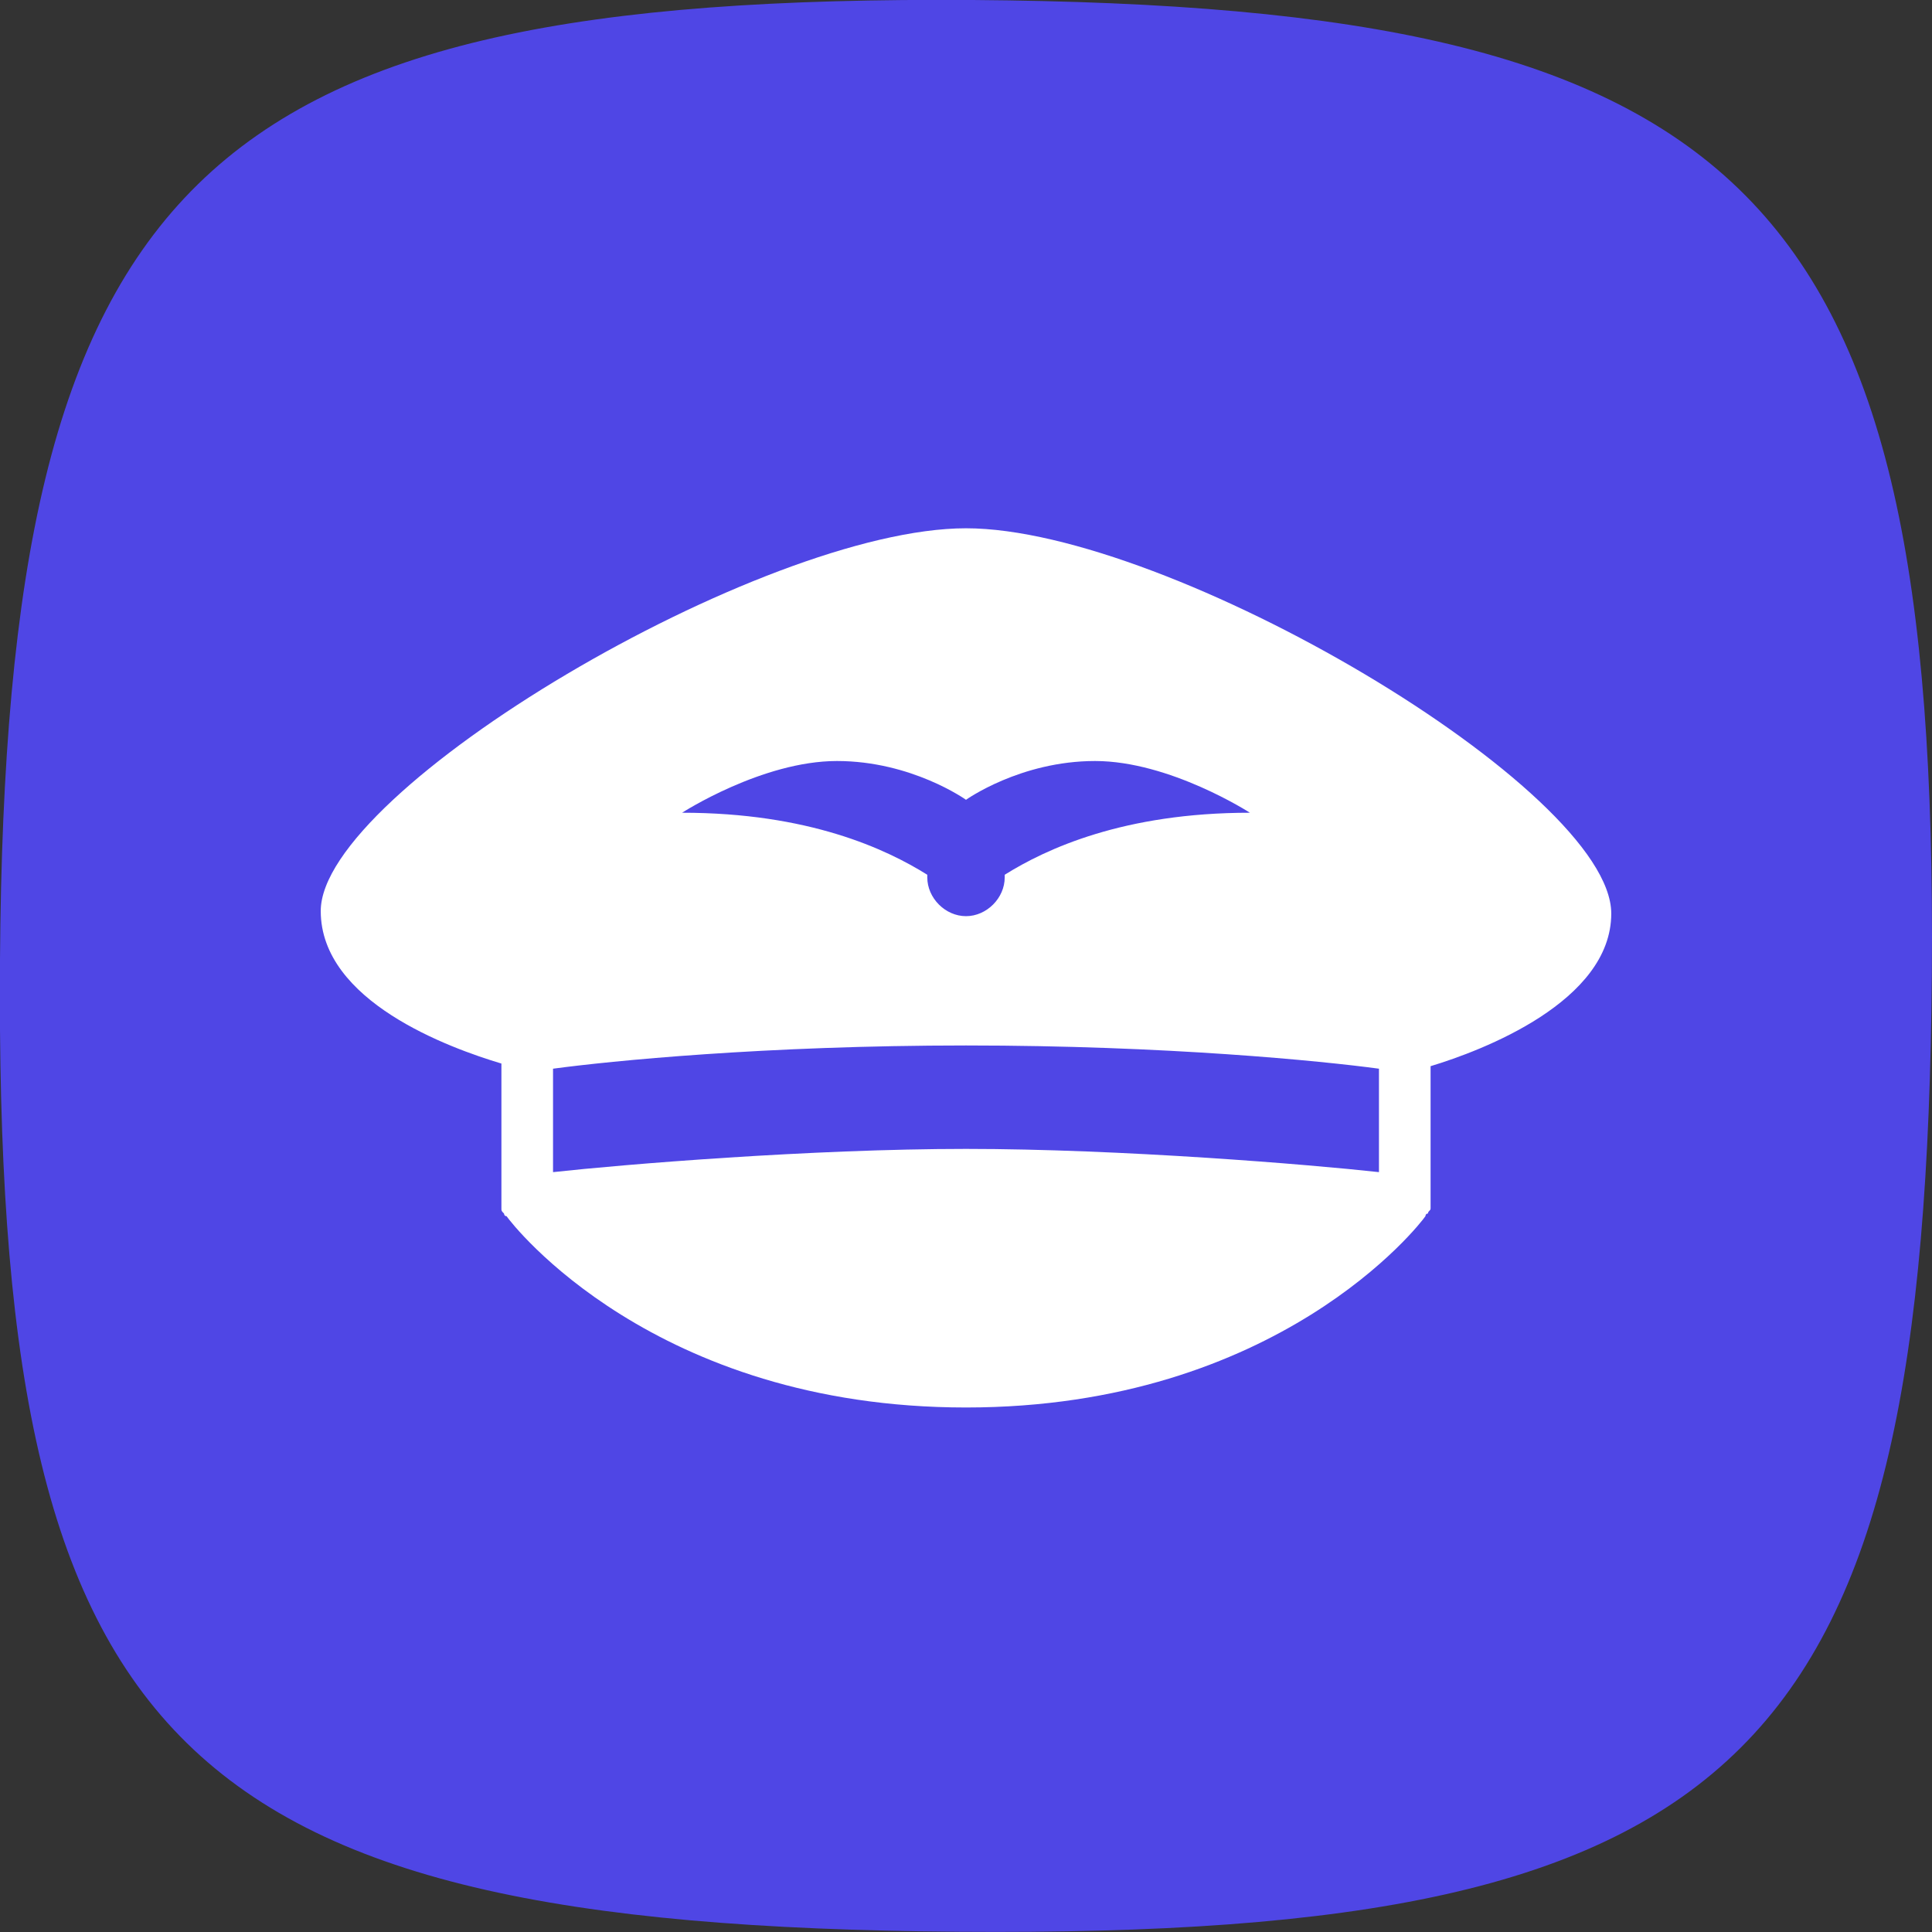 <svg width="512" height="512" viewBox="0 0 512 512" fill="none" xmlns="http://www.w3.org/2000/svg">
<rect x="0" y="0" width="512" height="512" fill="#333333" stroke="none"/>
<g clip-path="url(#clip0_401_2)">
<g clip-path="url(#clip1_401_2)">
<path fill-rule="evenodd" clip-rule="evenodd" d="M257.852 -8.82198e-05C463.249 1.53 513.591 50.638 511.96 257.842C510.329 465.046 464.336 513.55 254.208 511.939C44.08 510.329 -1.47 461.422 -0 254.158C1.47 46.893 52.477 -1.43 257.873 -8.82198e-05H257.852Z" fill="#4F46E5"/>
<path d="M256 140C201.975 140 85 209.225 85 241.429C85 265.414 119.2 277.755 132.88 281.851V318.176V318.872C132.88 319.542 132.88 319.542 132.88 320.238C132.88 320.907 132.88 320.907 133.575 321.603C133.575 321.603 133.575 322.299 134.243 322.299C135.605 324.333 173.225 373 256 373C338.775 373 376.395 324.333 377.757 322.299C377.757 322.299 377.757 321.603 378.425 321.603C378.425 320.907 379.12 320.907 379.12 320.238C379.12 319.542 379.12 319.542 379.12 318.872V318.176V282.547C392.8 278.424 427 265.414 427 242.098C427 209.225 310.025 140 256 140ZM221.8 201.676C241.625 201.676 256 211.956 256 211.956C256 211.956 270.375 201.676 290.2 201.676C310.025 201.676 331.24 215.382 331.24 215.382C297.735 215.382 277.215 224.966 266.26 231.819V232.515C266.26 238.002 261.477 242.794 256 242.794C250.523 242.794 245.74 238.002 245.74 232.515V231.819C234.785 224.966 214.265 215.382 180.76 215.382C180.76 215.382 201.975 201.676 221.8 201.676ZM146.56 283.216C161.603 281.181 202.643 277.059 256 277.059C309.357 277.059 350.397 281.181 365.44 283.216V310.628C346.977 308.593 297.04 304.471 256 304.471C214.96 304.471 165.023 308.593 146.56 310.628V283.216Z" fill="white"/>
</g>
</g>
<defs>
<clipPath id="clip0_401_2">
<rect width="512" height="512" fill="white"/>
</clipPath>
<clipPath id="clip1_401_2">
<rect width="512" height="512" fill="white"/>
</clipPath>
</defs>
</svg>
